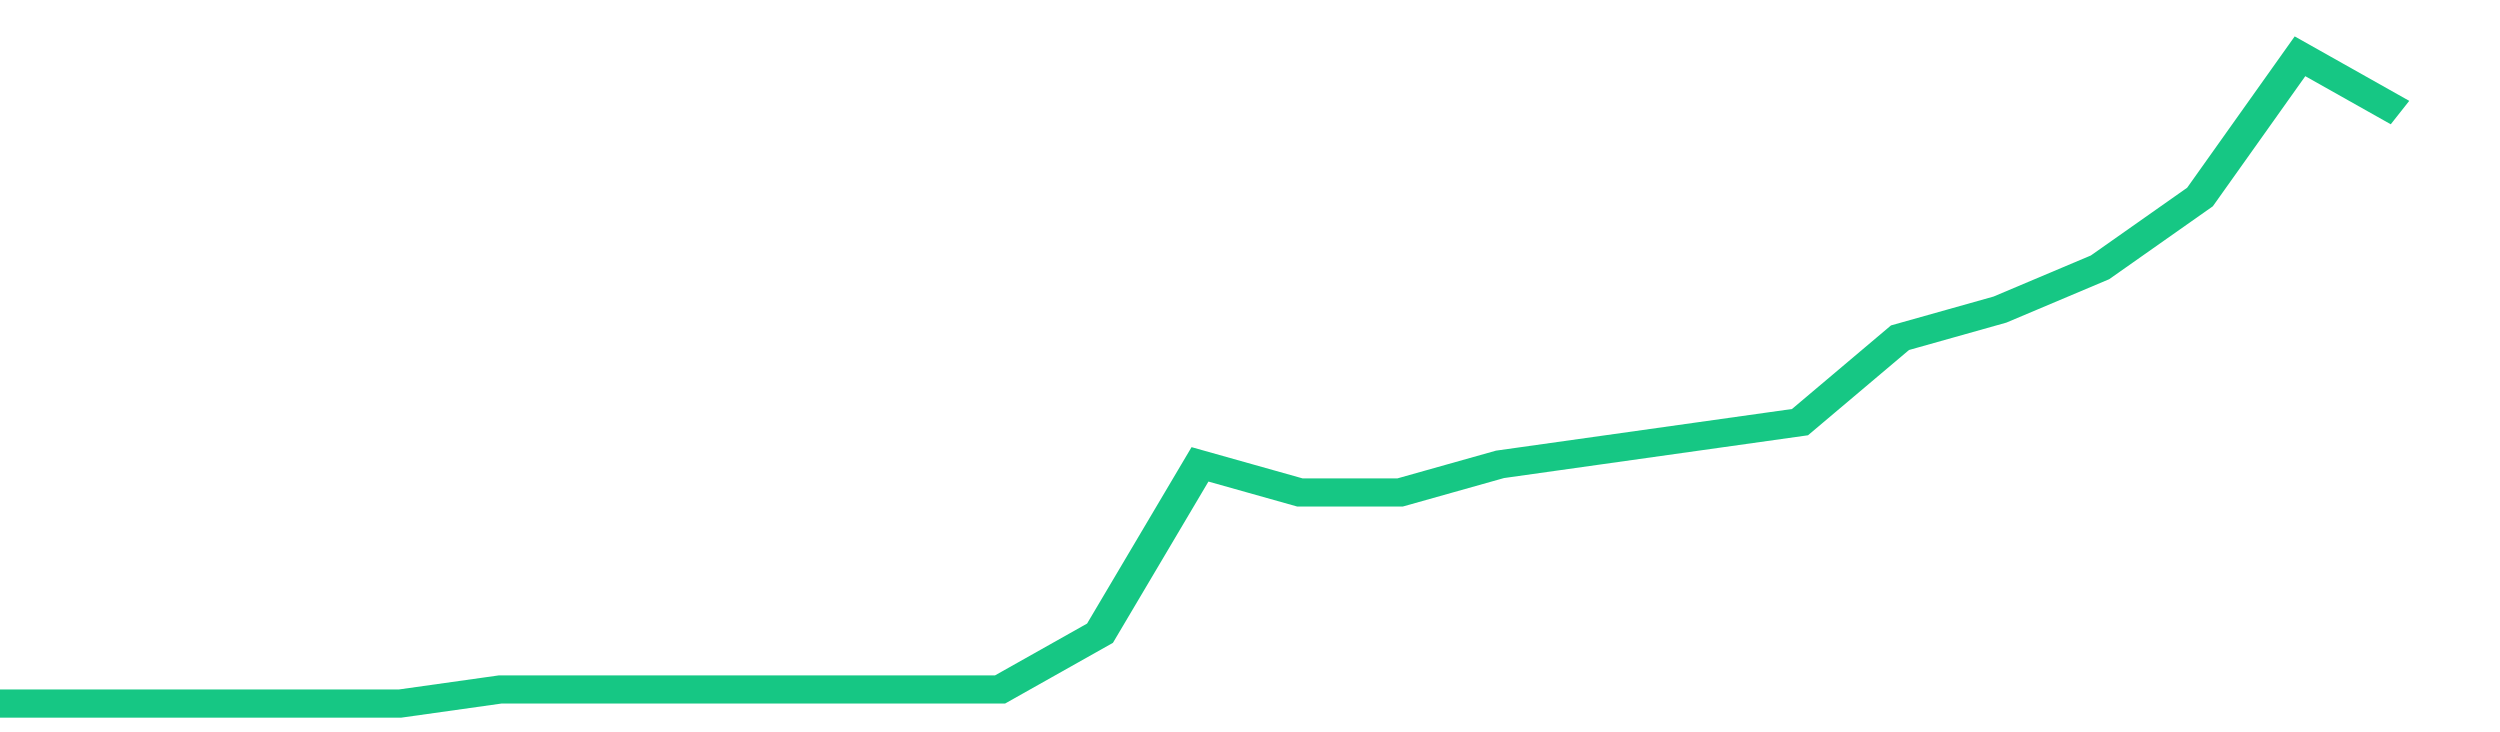 <svg height="48px" width="164px" viewBox="0 0 150 52" preserveAspectRatio="none" xmlns="http://www.w3.org/2000/svg"><path d="M 0 50 L 6 50 L 12 50 L 18 50 L 24 50 L 30 49 L 36 49 L 42 49 L 48 49 L 54 49 L 60 49 L 66 45 L 72 33 L 78 35 L 84 35 L 90 33 L 96 32 L 102 31 L 108 30 L 114 24 L 120 22 L 126 19 L 132 14 L 138 4 L 144 8" stroke-width="2" stroke="#16C784" fill="transparent" vector-effect="non-scaling-stroke"/></svg>